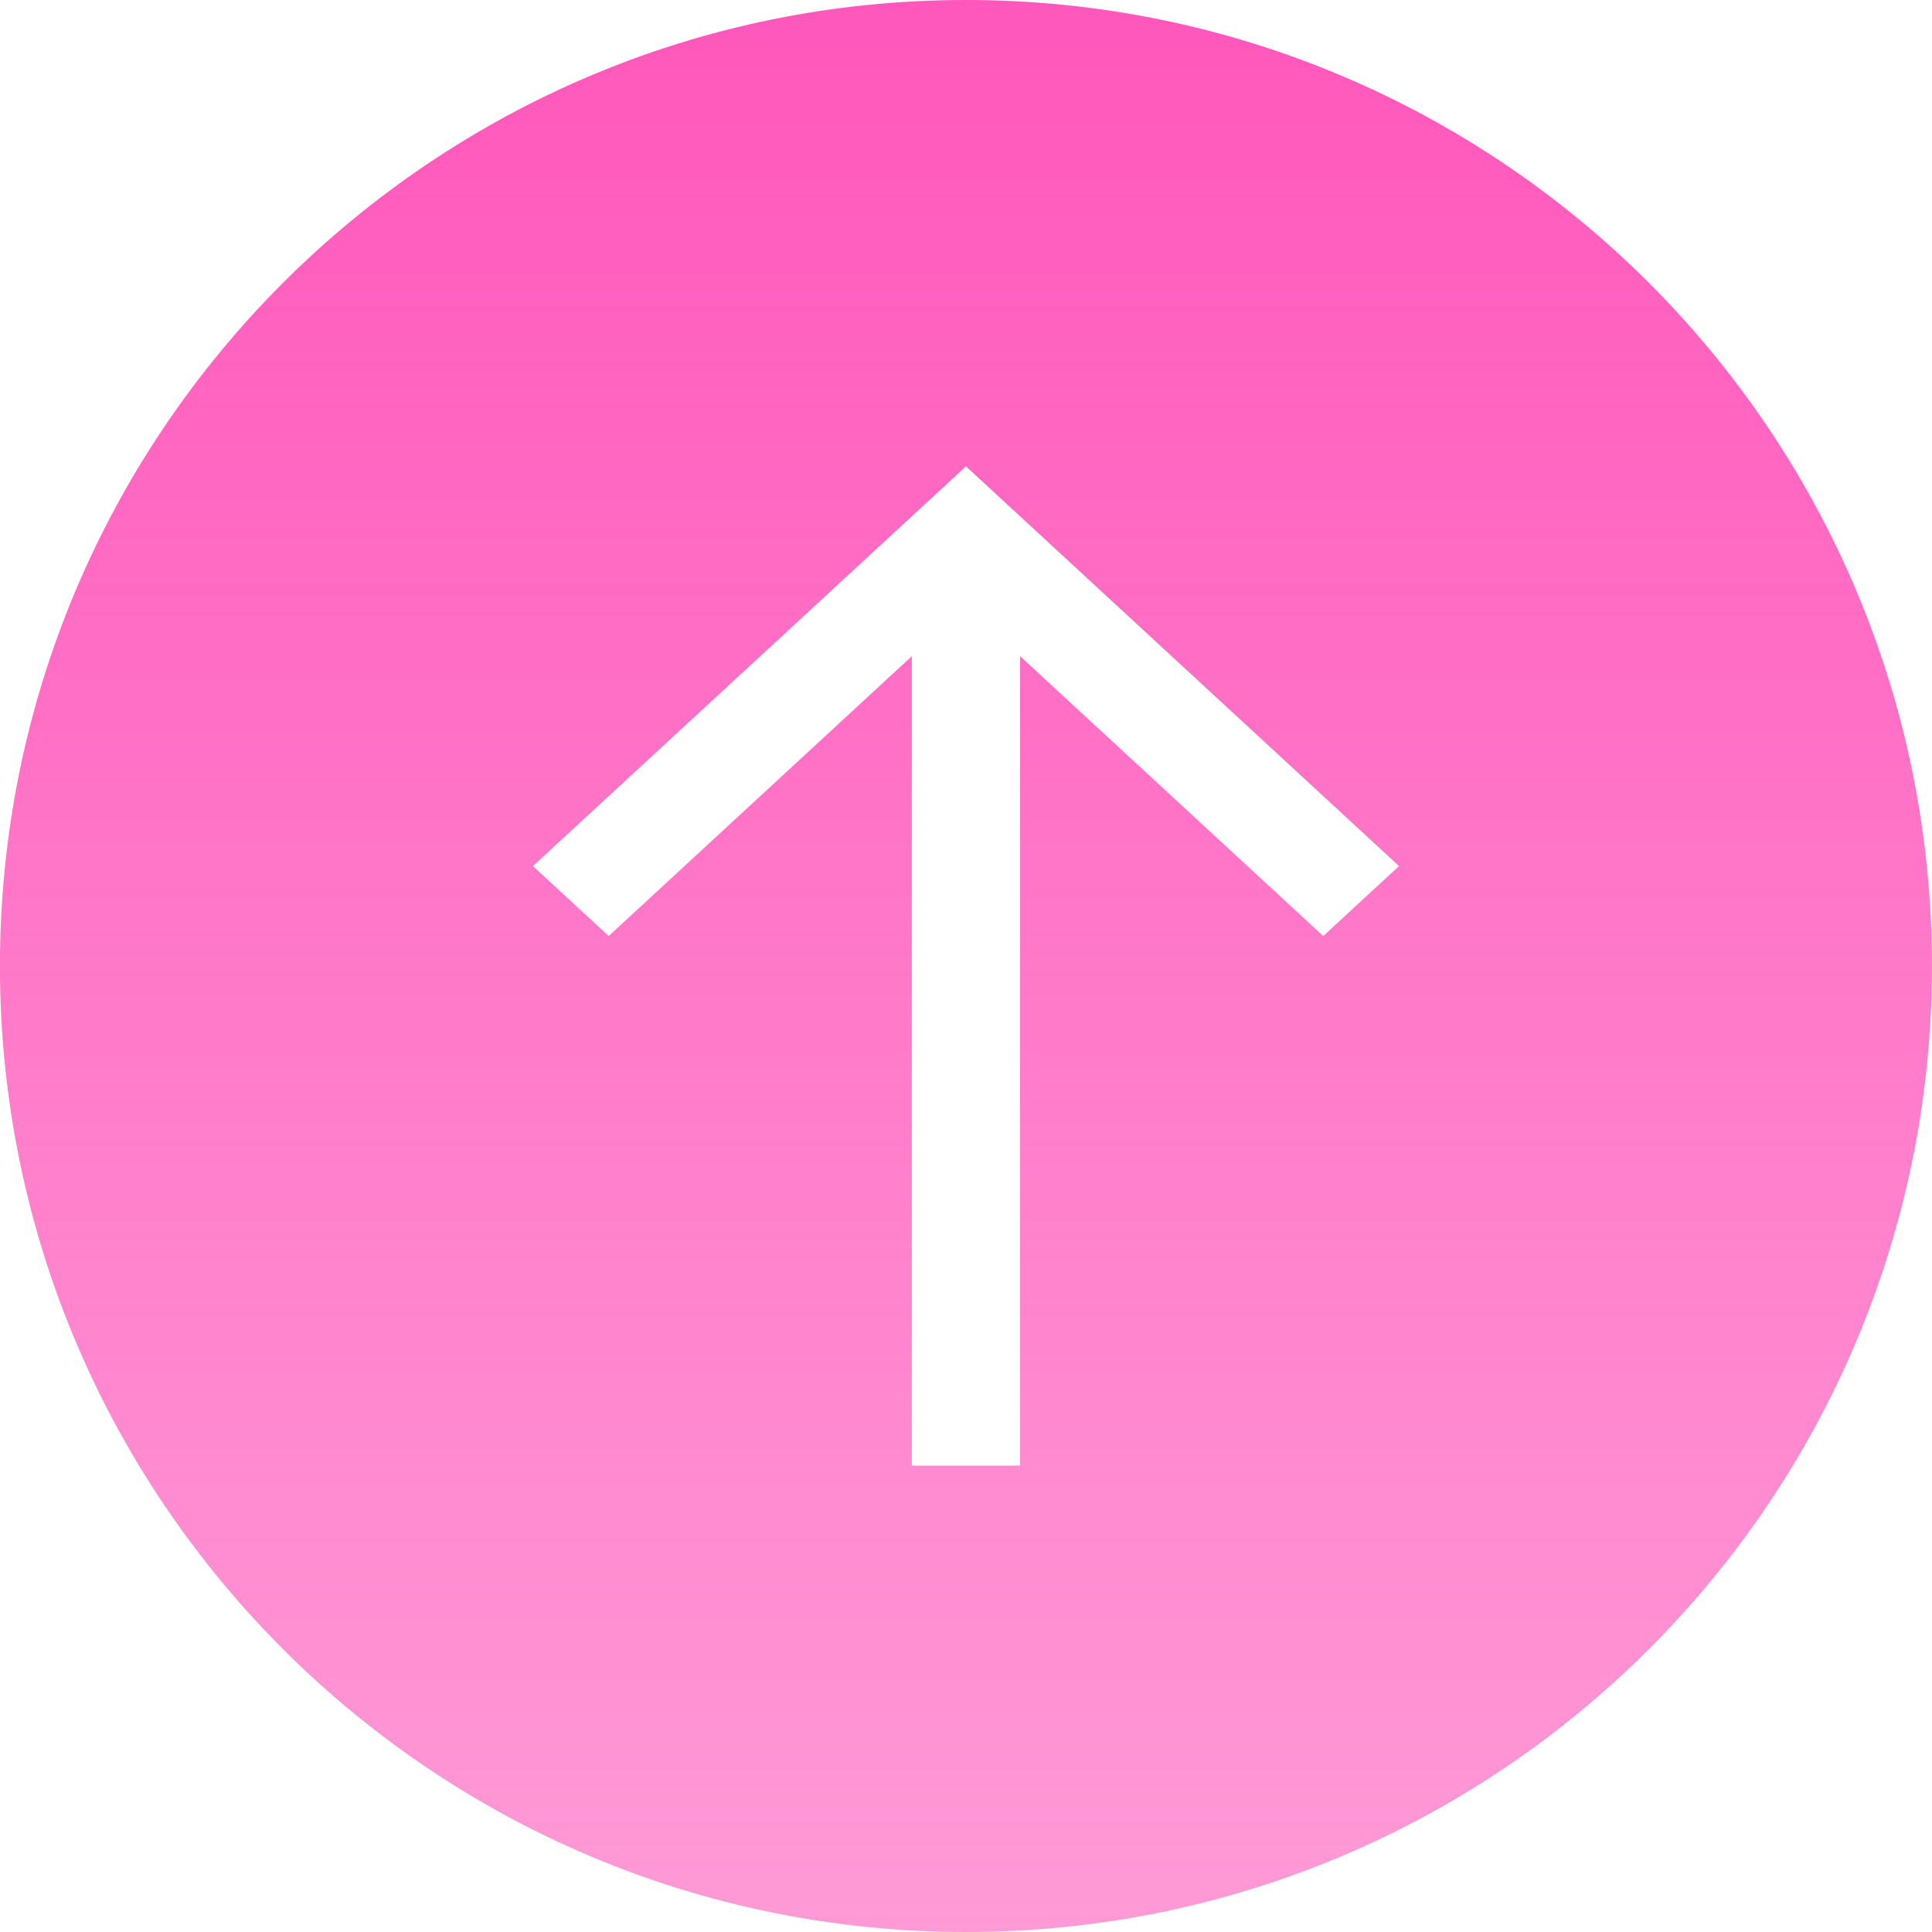 <?xml version="1.0" encoding="UTF-8"?> <svg xmlns="http://www.w3.org/2000/svg" width="31" height="31" viewBox="0 0 31 31" fill="none"> <path fill-rule="evenodd" clip-rule="evenodd" d="M15.499 31C24.06 31 30.999 24.06 30.999 15.5C30.999 6.94 24.06 0 15.499 0C6.939 0 -0.001 6.94 -0.001 15.5C-0.001 24.06 6.939 31 15.499 31ZM9.767 15.019L8.551 13.897L15.499 7.483L22.448 13.897L21.232 15.019L16.368 10.529V23.517H14.631L14.631 10.529L9.767 15.019Z" fill="url(#paint0_linear_4_831)"></path> <defs> <linearGradient id="paint0_linear_4_831" x1="15.499" y1="0" x2="15.499" y2="31" gradientUnits="userSpaceOnUse"> <stop stop-color="#FF57BB"></stop> <stop offset="1" stop-color="#FF57BB" stop-opacity="0.6"></stop> </linearGradient> </defs> </svg> 